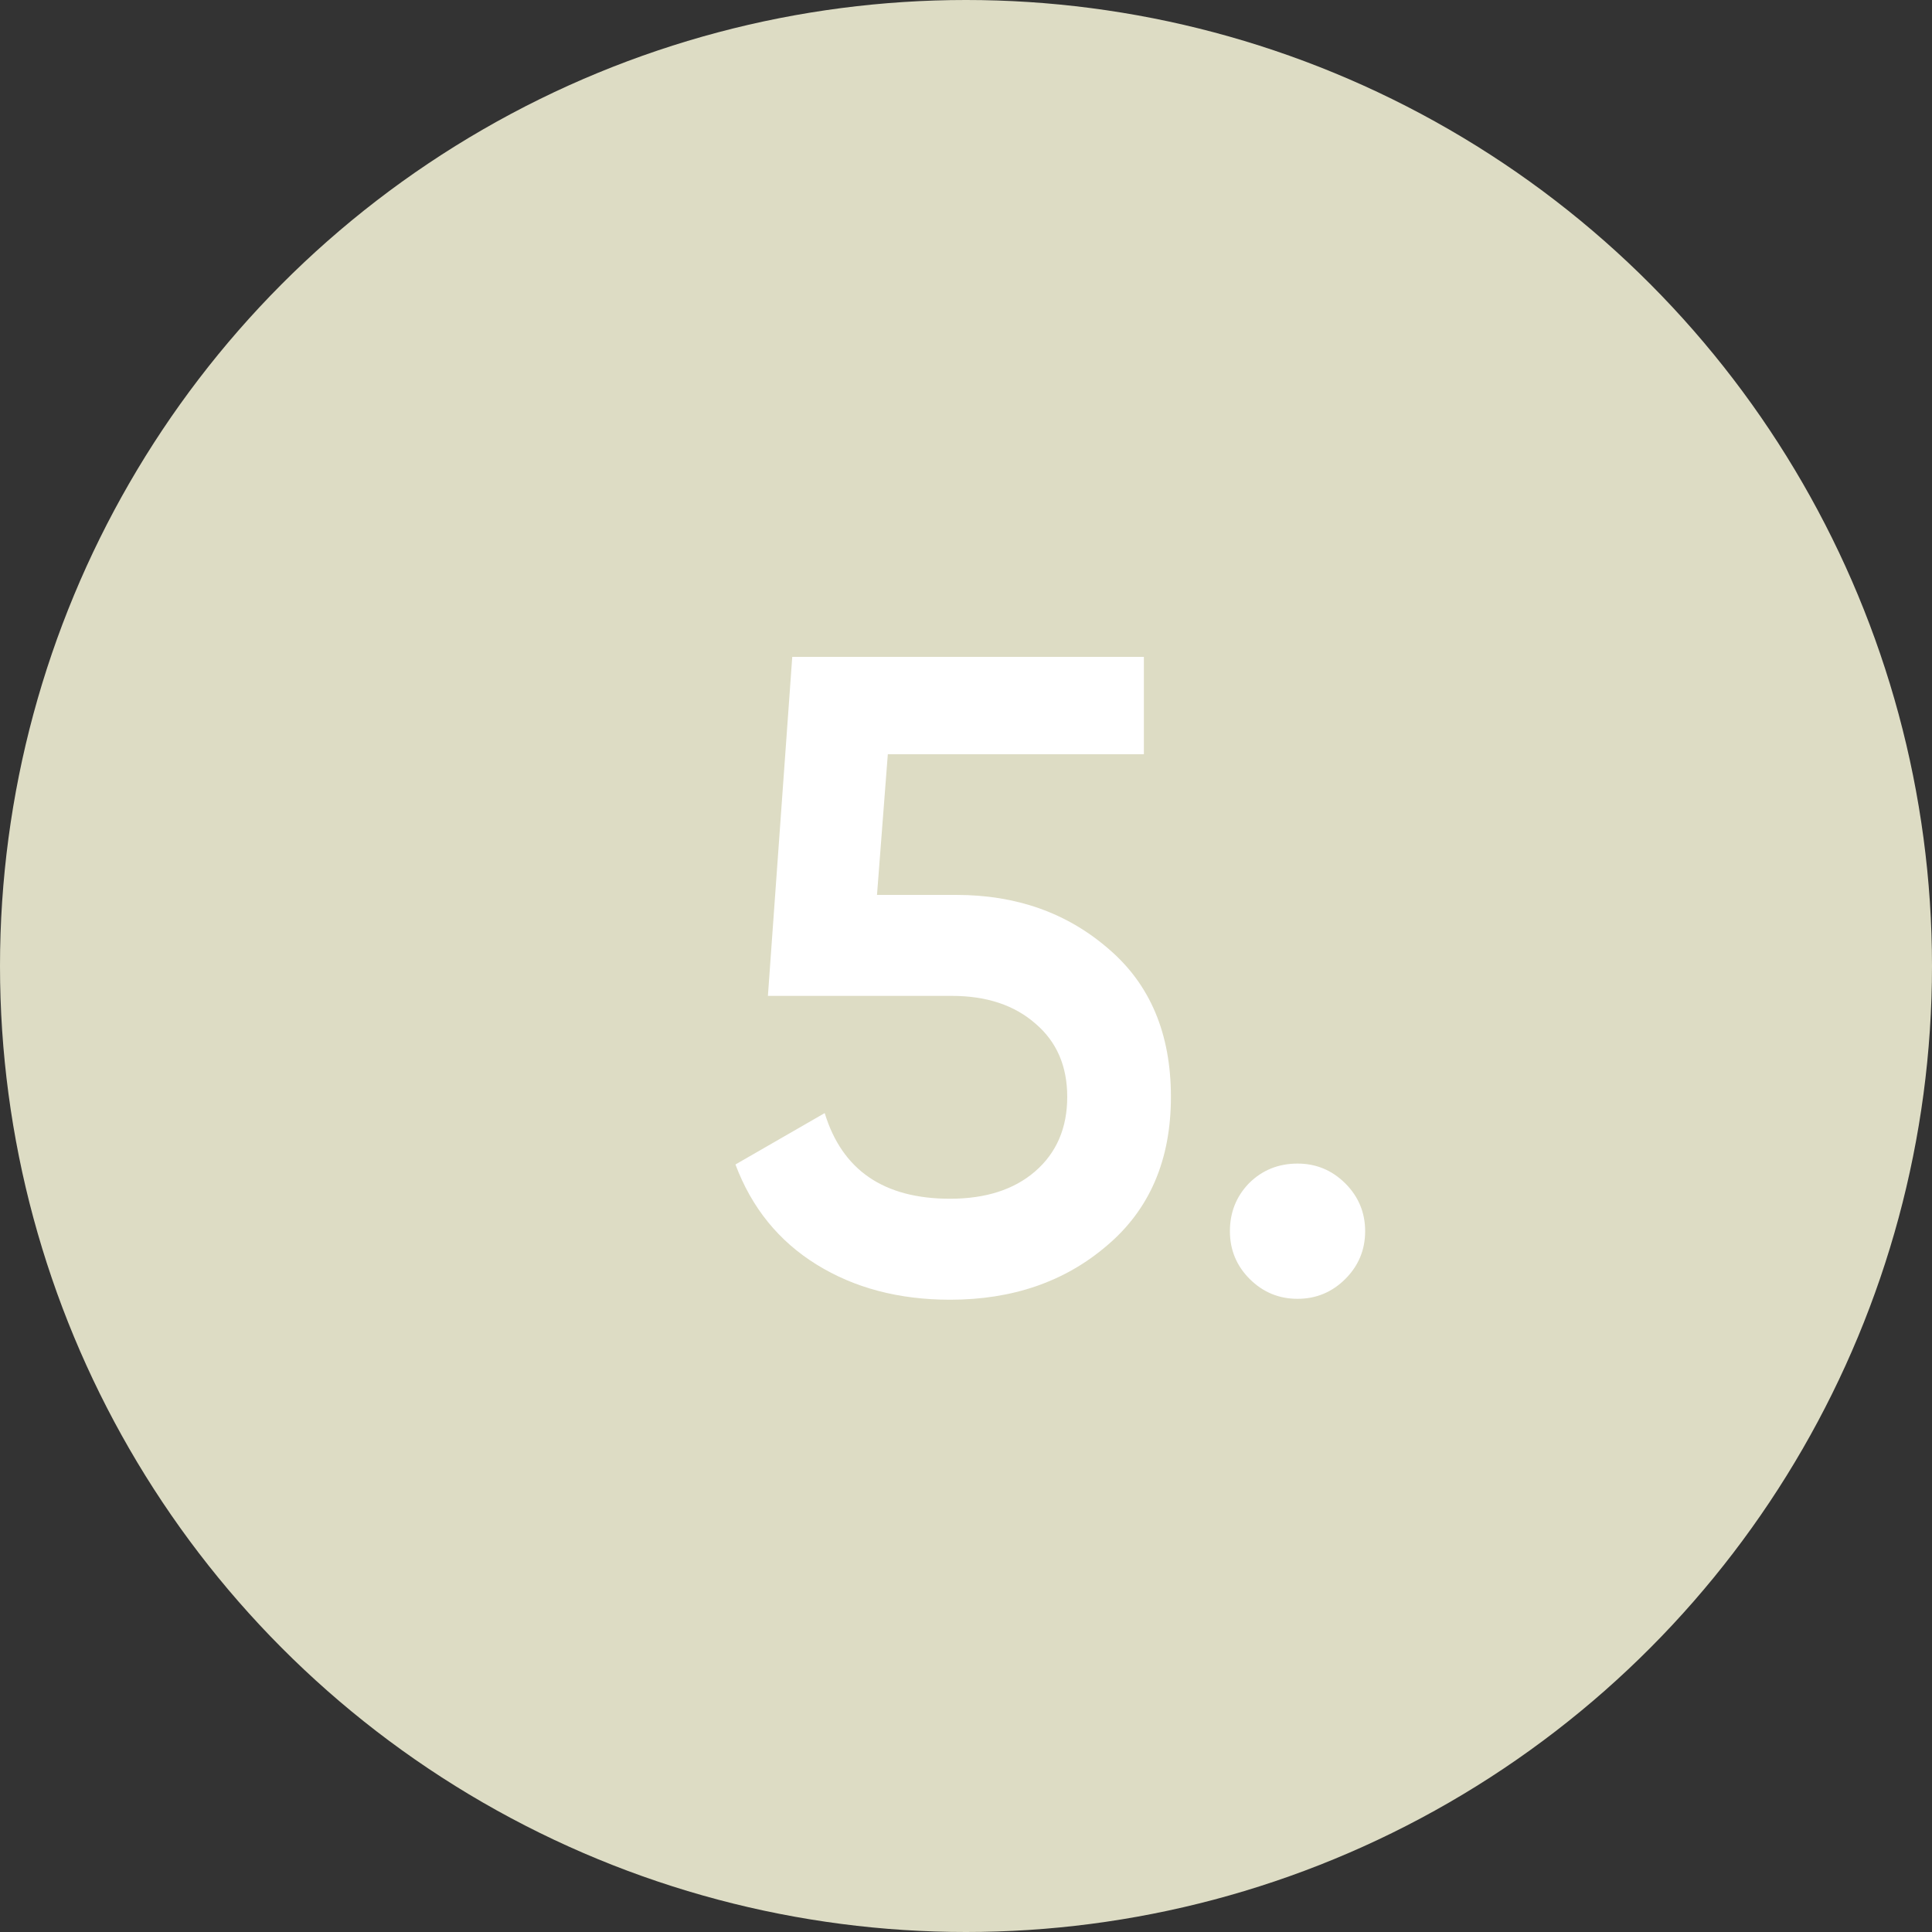 <?xml version="1.0" encoding="UTF-8"?> <svg xmlns="http://www.w3.org/2000/svg" width="30" height="30" viewBox="0 0 30 30" fill="none"><rect x="0" y="0" width="30" height="30" fill="#333333" stroke="none"/><circle cx="15" cy="15" r="15" fill="#DDDCC4"></circle><path d="M13.618 13.896H14.85C15.783 13.896 16.572 14.176 17.216 14.736C17.86 15.287 18.182 16.052 18.182 17.032C18.182 18.012 17.851 18.782 17.188 19.342C16.535 19.902 15.723 20.182 14.752 20.182C13.959 20.182 13.268 20 12.68 19.636C12.092 19.272 11.672 18.754 11.42 18.082L12.806 17.284C13.077 18.171 13.725 18.614 14.752 18.614C15.303 18.614 15.741 18.474 16.068 18.194C16.404 17.905 16.572 17.517 16.572 17.032C16.572 16.556 16.409 16.178 16.082 15.898C15.755 15.609 15.321 15.464 14.78 15.464H11.924L12.302 10.2H17.762V11.712H13.786L13.618 13.896ZM20.148 18.068C20.437 18.068 20.684 18.171 20.89 18.376C21.095 18.581 21.198 18.829 21.198 19.118C21.198 19.407 21.095 19.655 20.89 19.86C20.684 20.065 20.437 20.168 20.148 20.168C19.858 20.168 19.611 20.065 19.405 19.86C19.2 19.655 19.098 19.407 19.098 19.118C19.098 18.829 19.195 18.581 19.392 18.376C19.597 18.171 19.849 18.068 20.148 18.068Z" fill="white"></path></svg> 